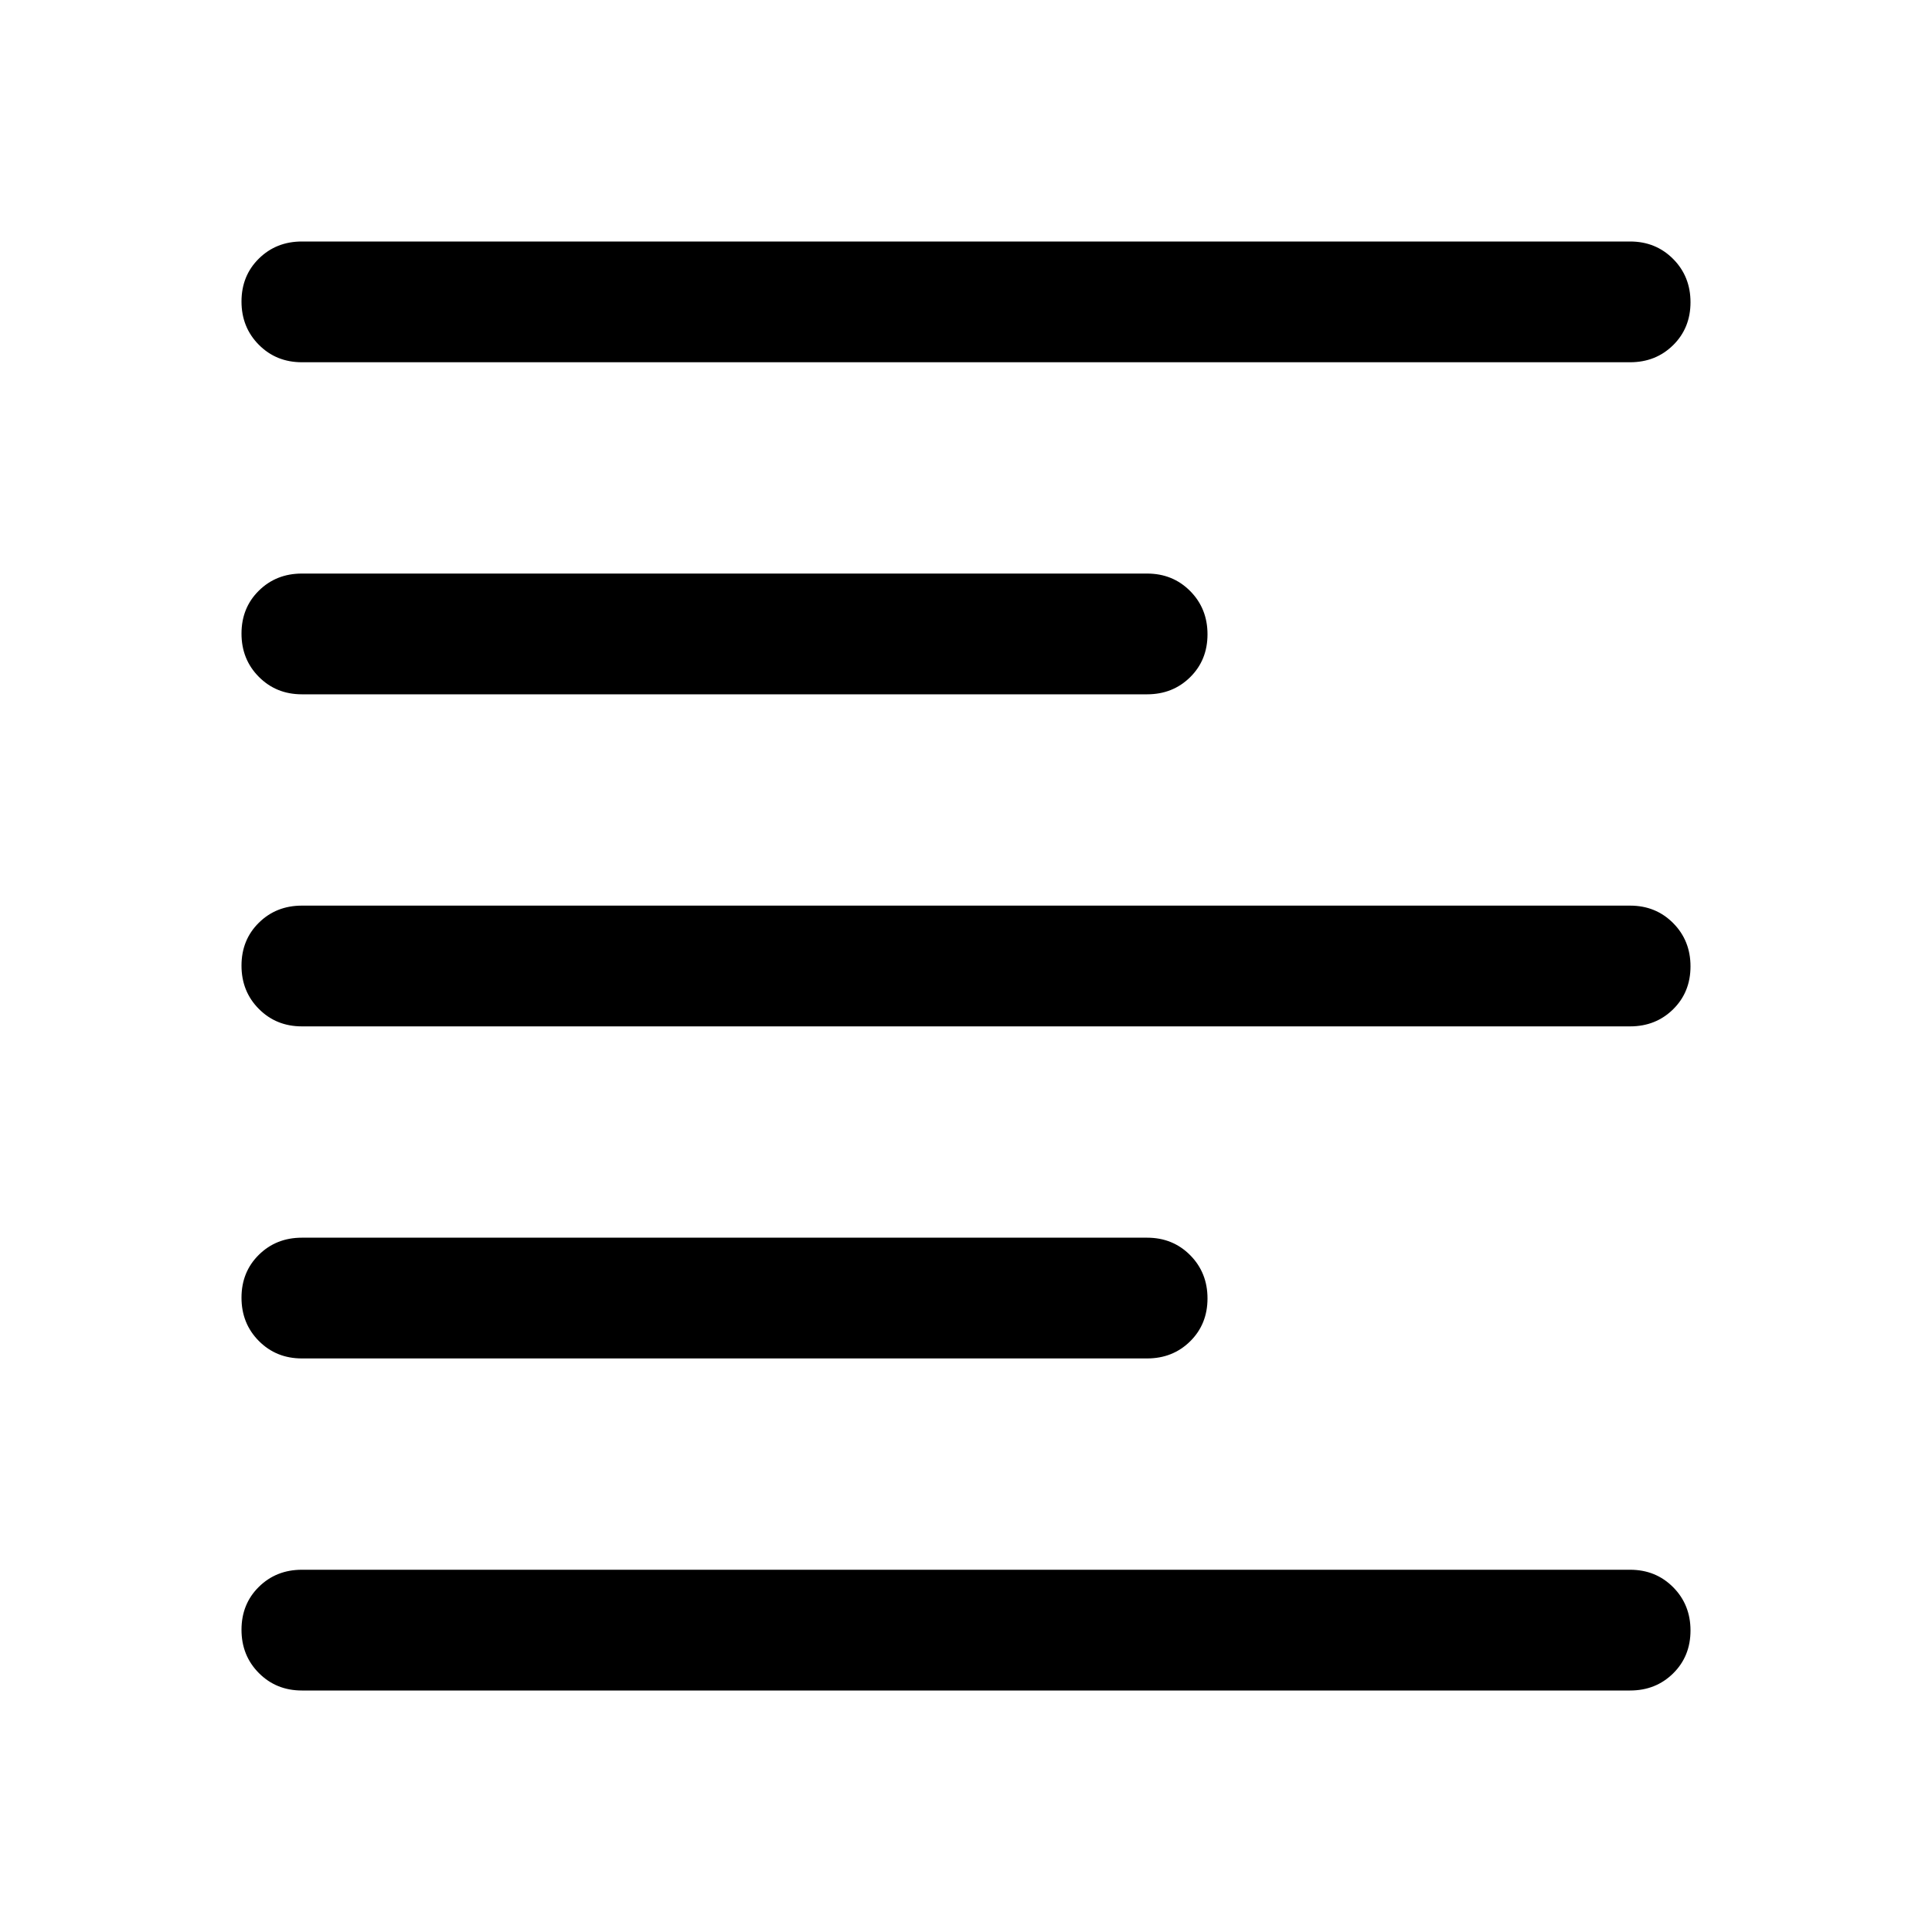 <svg xmlns="http://www.w3.org/2000/svg" width="48" height="48" viewBox="0 -960 960 960"><path d="M150-120q-12.75 0-21.375-8.675-8.625-8.676-8.625-21.5 0-12.825 8.625-21.325T150-180h660q12.75 0 21.375 8.675 8.625 8.676 8.625 21.5 0 12.825-8.625 21.325T810-120H150Zm0-165q-12.75 0-21.375-8.675-8.625-8.676-8.625-21.5 0-12.825 8.625-21.325T150-345h420q12.75 0 21.375 8.675 8.625 8.676 8.625 21.5 0 12.825-8.625 21.325T570-285H150Zm0-165q-12.75 0-21.375-8.675-8.625-8.676-8.625-21.5 0-12.825 8.625-21.325T150-510h660q12.75 0 21.375 8.675 8.625 8.676 8.625 21.5 0 12.825-8.625 21.325T810-450H150Zm0-165q-12.75 0-21.375-8.675-8.625-8.676-8.625-21.5 0-12.825 8.625-21.325T150-675h420q12.75 0 21.375 8.675 8.625 8.676 8.625 21.5 0 12.825-8.625 21.325T570-615H150Zm0-165q-12.75 0-21.375-8.675-8.625-8.676-8.625-21.5 0-12.825 8.625-21.325T150-840h660q12.75 0 21.375 8.675 8.625 8.676 8.625 21.5 0 12.825-8.625 21.325T810-780H150Z"/></svg>